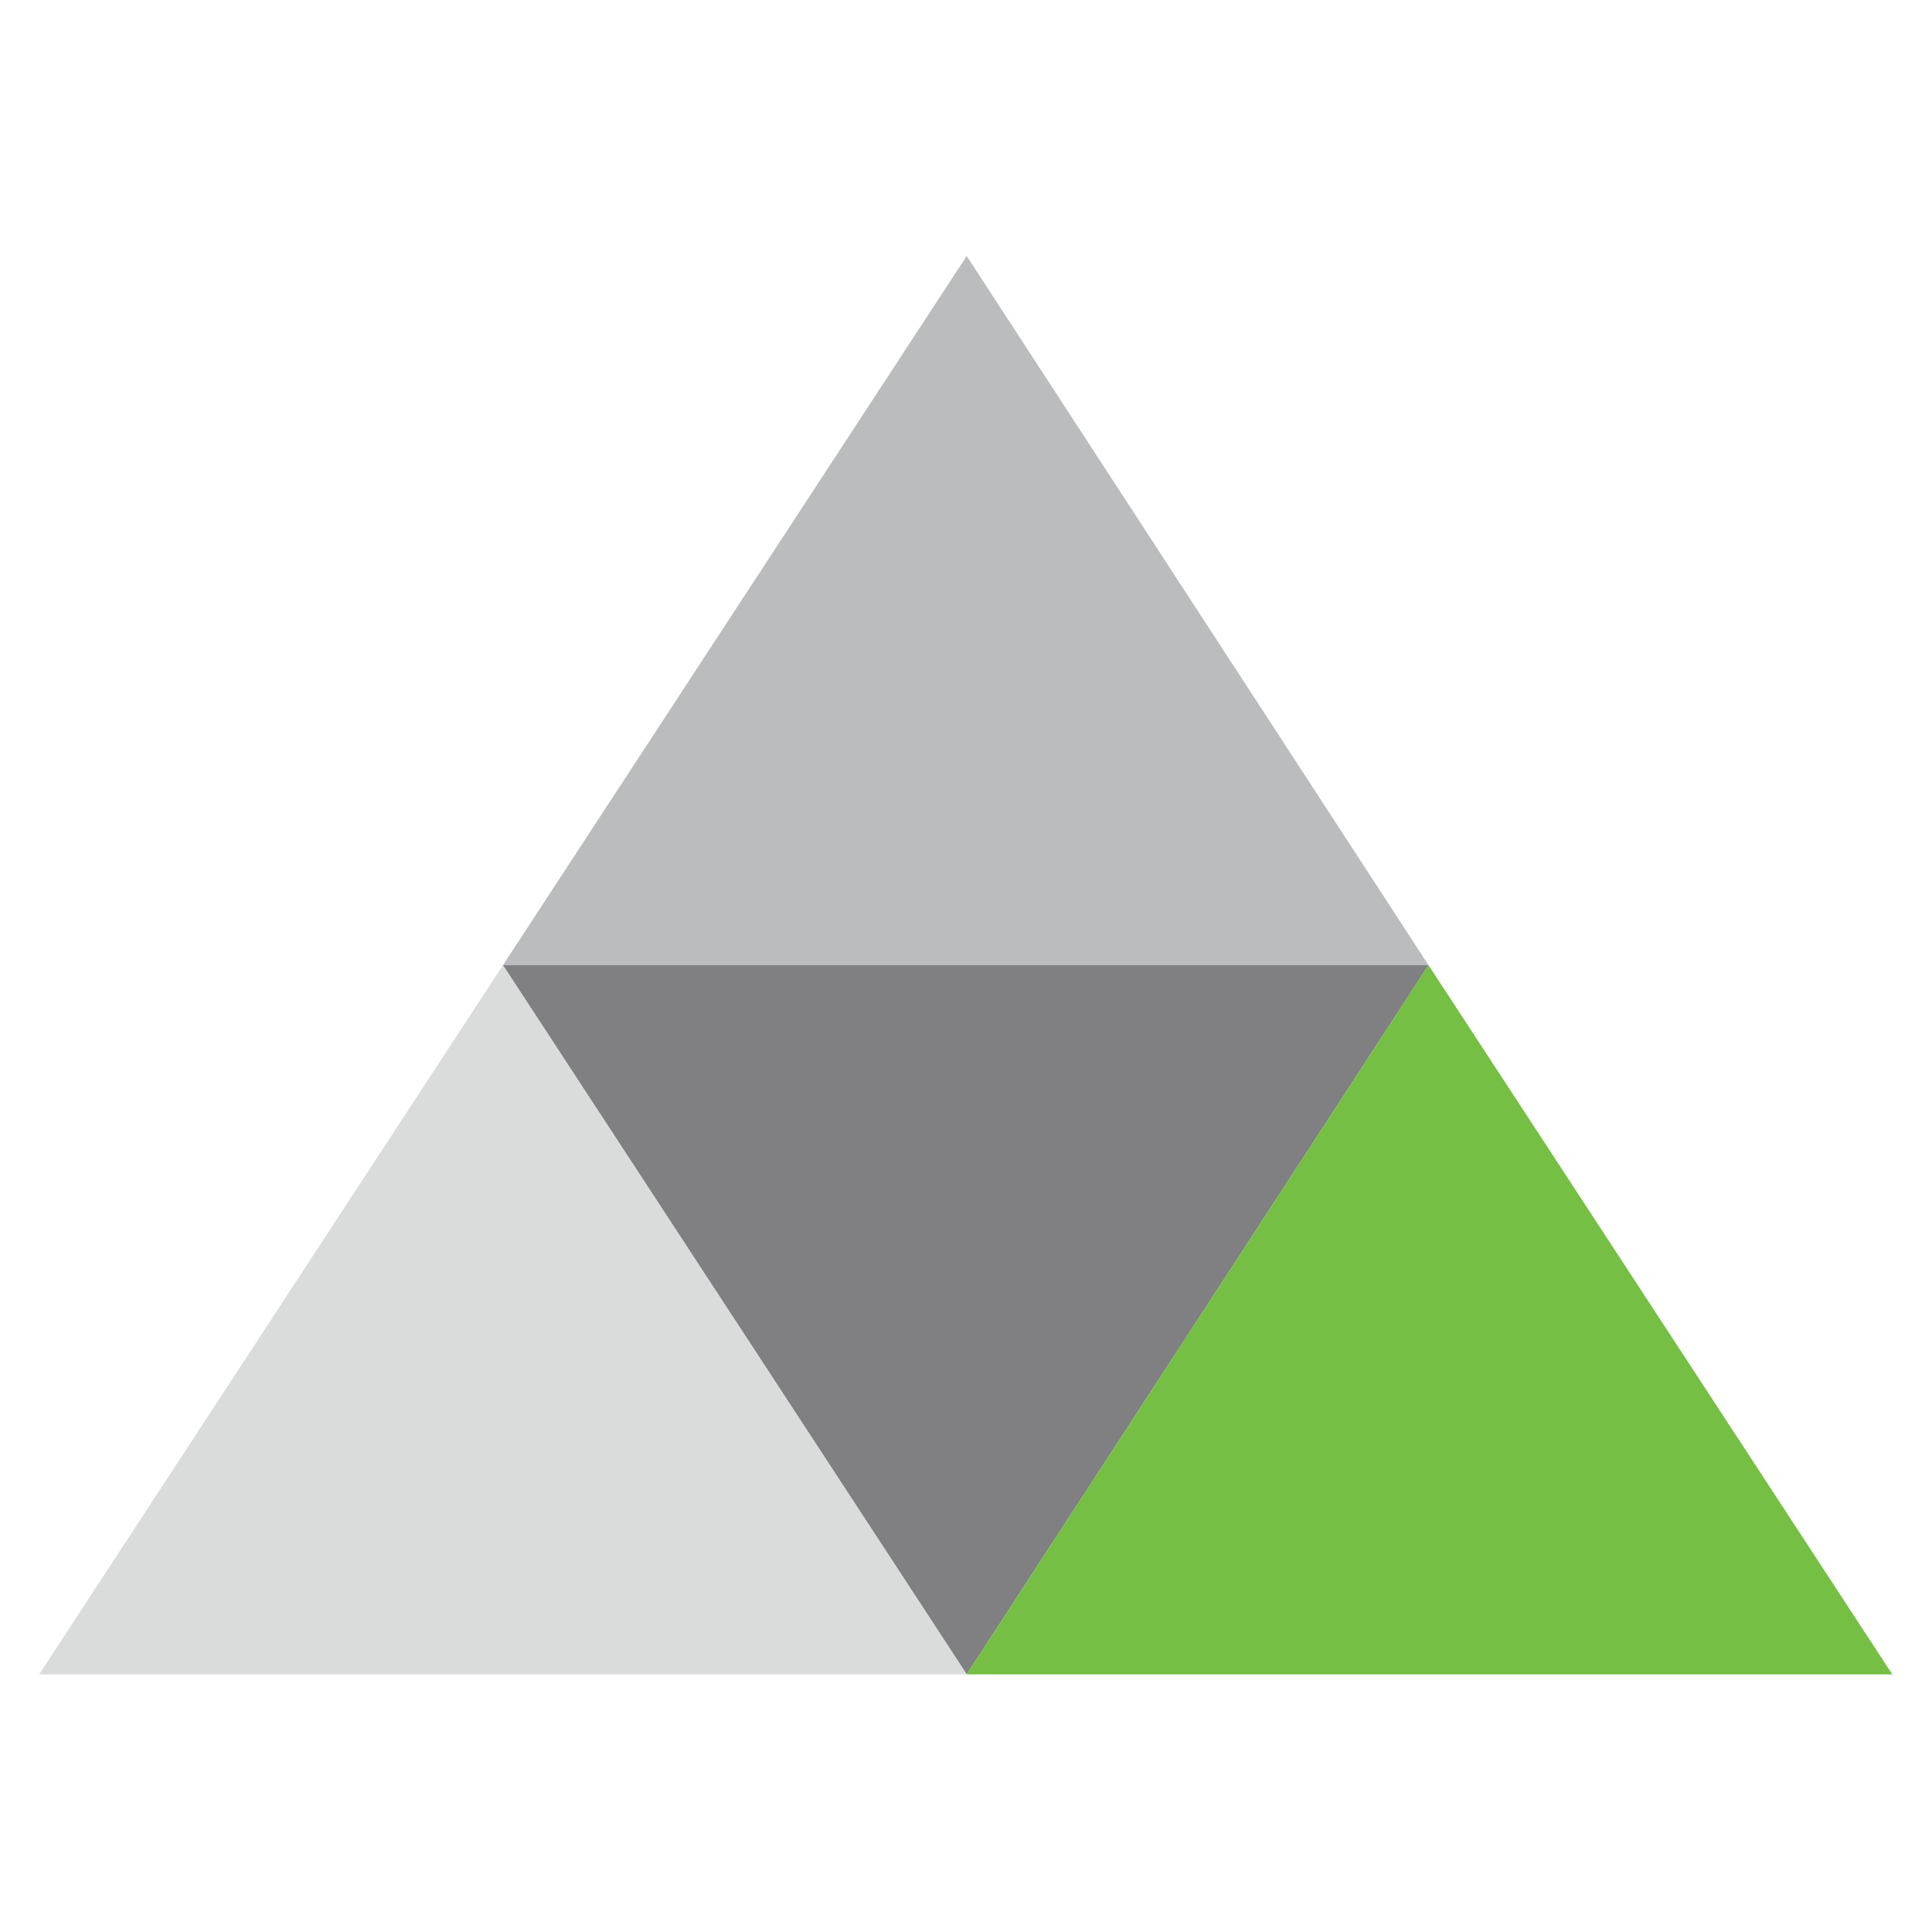 <?xml version="1.0" encoding="utf-8"?>
<!-- Generator: Adobe Illustrator 25.2.3, SVG Export Plug-In . SVG Version: 6.00 Build 0)  -->
<svg version="1.1" id="Layer_1" xmlns="http://www.w3.org/2000/svg" xmlns:xlink="http://www.w3.org/1999/xlink" x="0px" y="0px"
	 viewBox="0 0 800 800" style="enable-background:new 0 0 800 800;" xml:space="preserve">
<style type="text/css">
	.st0{fill-rule:evenodd;clip-rule:evenodd;fill:#BABCBE;}
	.st1{fill-rule:evenodd;clip-rule:evenodd;fill:#808083;}
	.st2{fill-rule:evenodd;clip-rule:evenodd;fill:#DADCDC;}
	.st3{fill-rule:evenodd;clip-rule:evenodd;fill:#75BF44;}
</style>
<g>
	<polygon class="st0" points="400.29,106 591.53,399.67 208.25,399.67 	"/>
	<polygon class="st1" points="400.29,693.33 208.25,399.67 591.53,399.67 	"/>
	<polygon class="st2" points="208.25,399.67 400.29,693.33 16.2,693.33 	"/>
	<polygon class="st3" points="591.53,399.67 783.58,693.33 400.29,693.33 	"/>
</g>
</svg>
